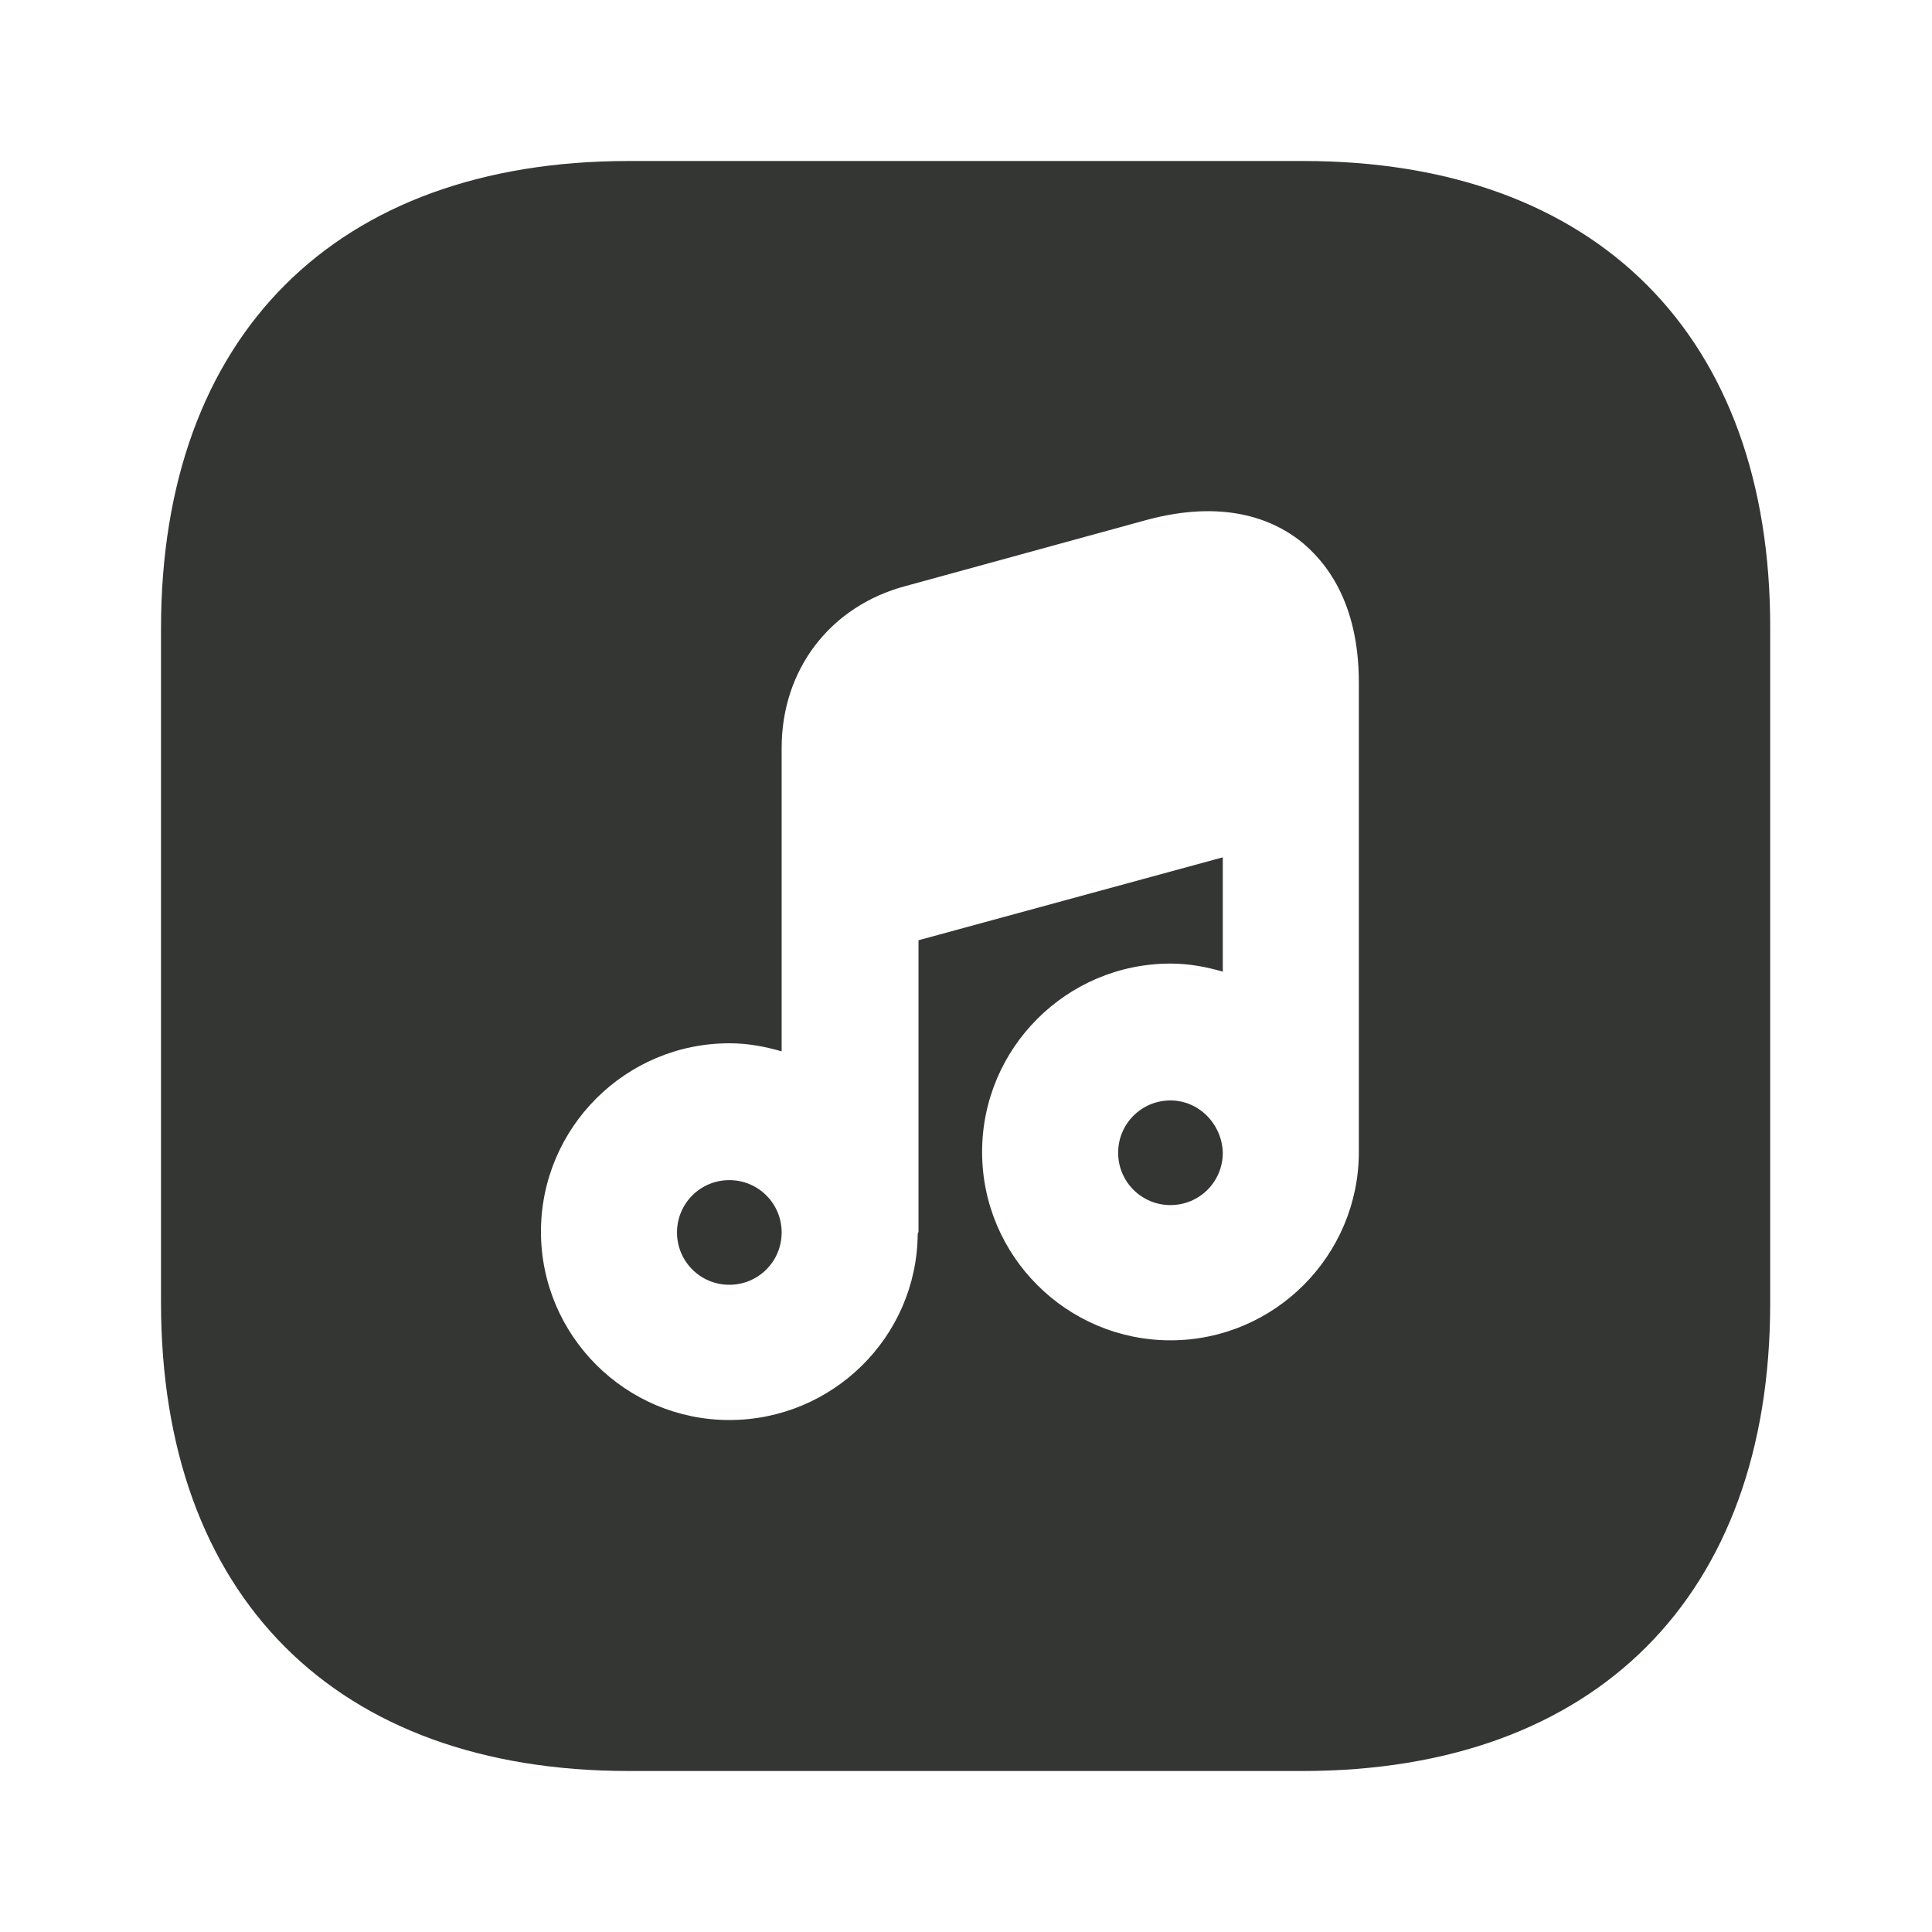 <svg width="24" height="24" viewBox="0 0 24 24" fill="none" xmlns="http://www.w3.org/2000/svg">
<path d="M14.54 13.67C14.18 13.67 13.89 13.96 13.89 14.32C13.89 14.68 14.18 14.97 14.54 14.97C14.9 14.97 15.19 14.68 15.19 14.32C15.18 13.96 14.89 13.67 14.54 13.67Z" fill="#343634"></path>
<path d="M9.06 14.66C8.7 14.66 8.41 14.95 8.41 15.31C8.41 15.67 8.7 15.96 9.06 15.96C9.42 15.96 9.71 15.67 9.71 15.31C9.71 14.95 9.42 14.66 9.06 14.66Z" fill="#343634"></path>
<path d="M16.19 2H7.81C4.17 2 2 4.17 2 7.81V16.18C2 19.83 4.17 22 7.81 22H16.18C19.82 22 21.99 19.83 21.99 16.19V7.81C22 4.17 19.83 2 16.19 2ZM16.88 9.55V14.31C16.88 15.6 15.83 16.65 14.54 16.65C13.25 16.65 12.2 15.6 12.2 14.31C12.2 13.02 13.25 11.97 14.54 11.97C14.77 11.97 14.98 12.01 15.19 12.07V10.65L11.41 11.68V15.3C11.41 15.31 11.4 15.32 11.4 15.33C11.39 16.61 10.34 17.64 9.06 17.64C7.77 17.64 6.72 16.59 6.72 15.3C6.72 14.01 7.77 12.96 9.06 12.96C9.29 12.96 9.5 13 9.71 13.06V11.03V9.29C9.71 8.32 10.31 7.53 11.25 7.28L14.24 6.46C15.2 6.2 15.8 6.45 16.14 6.71C16.47 6.97 16.88 7.48 16.88 8.48V9.55Z" fill="#343634"></path>
</svg>
